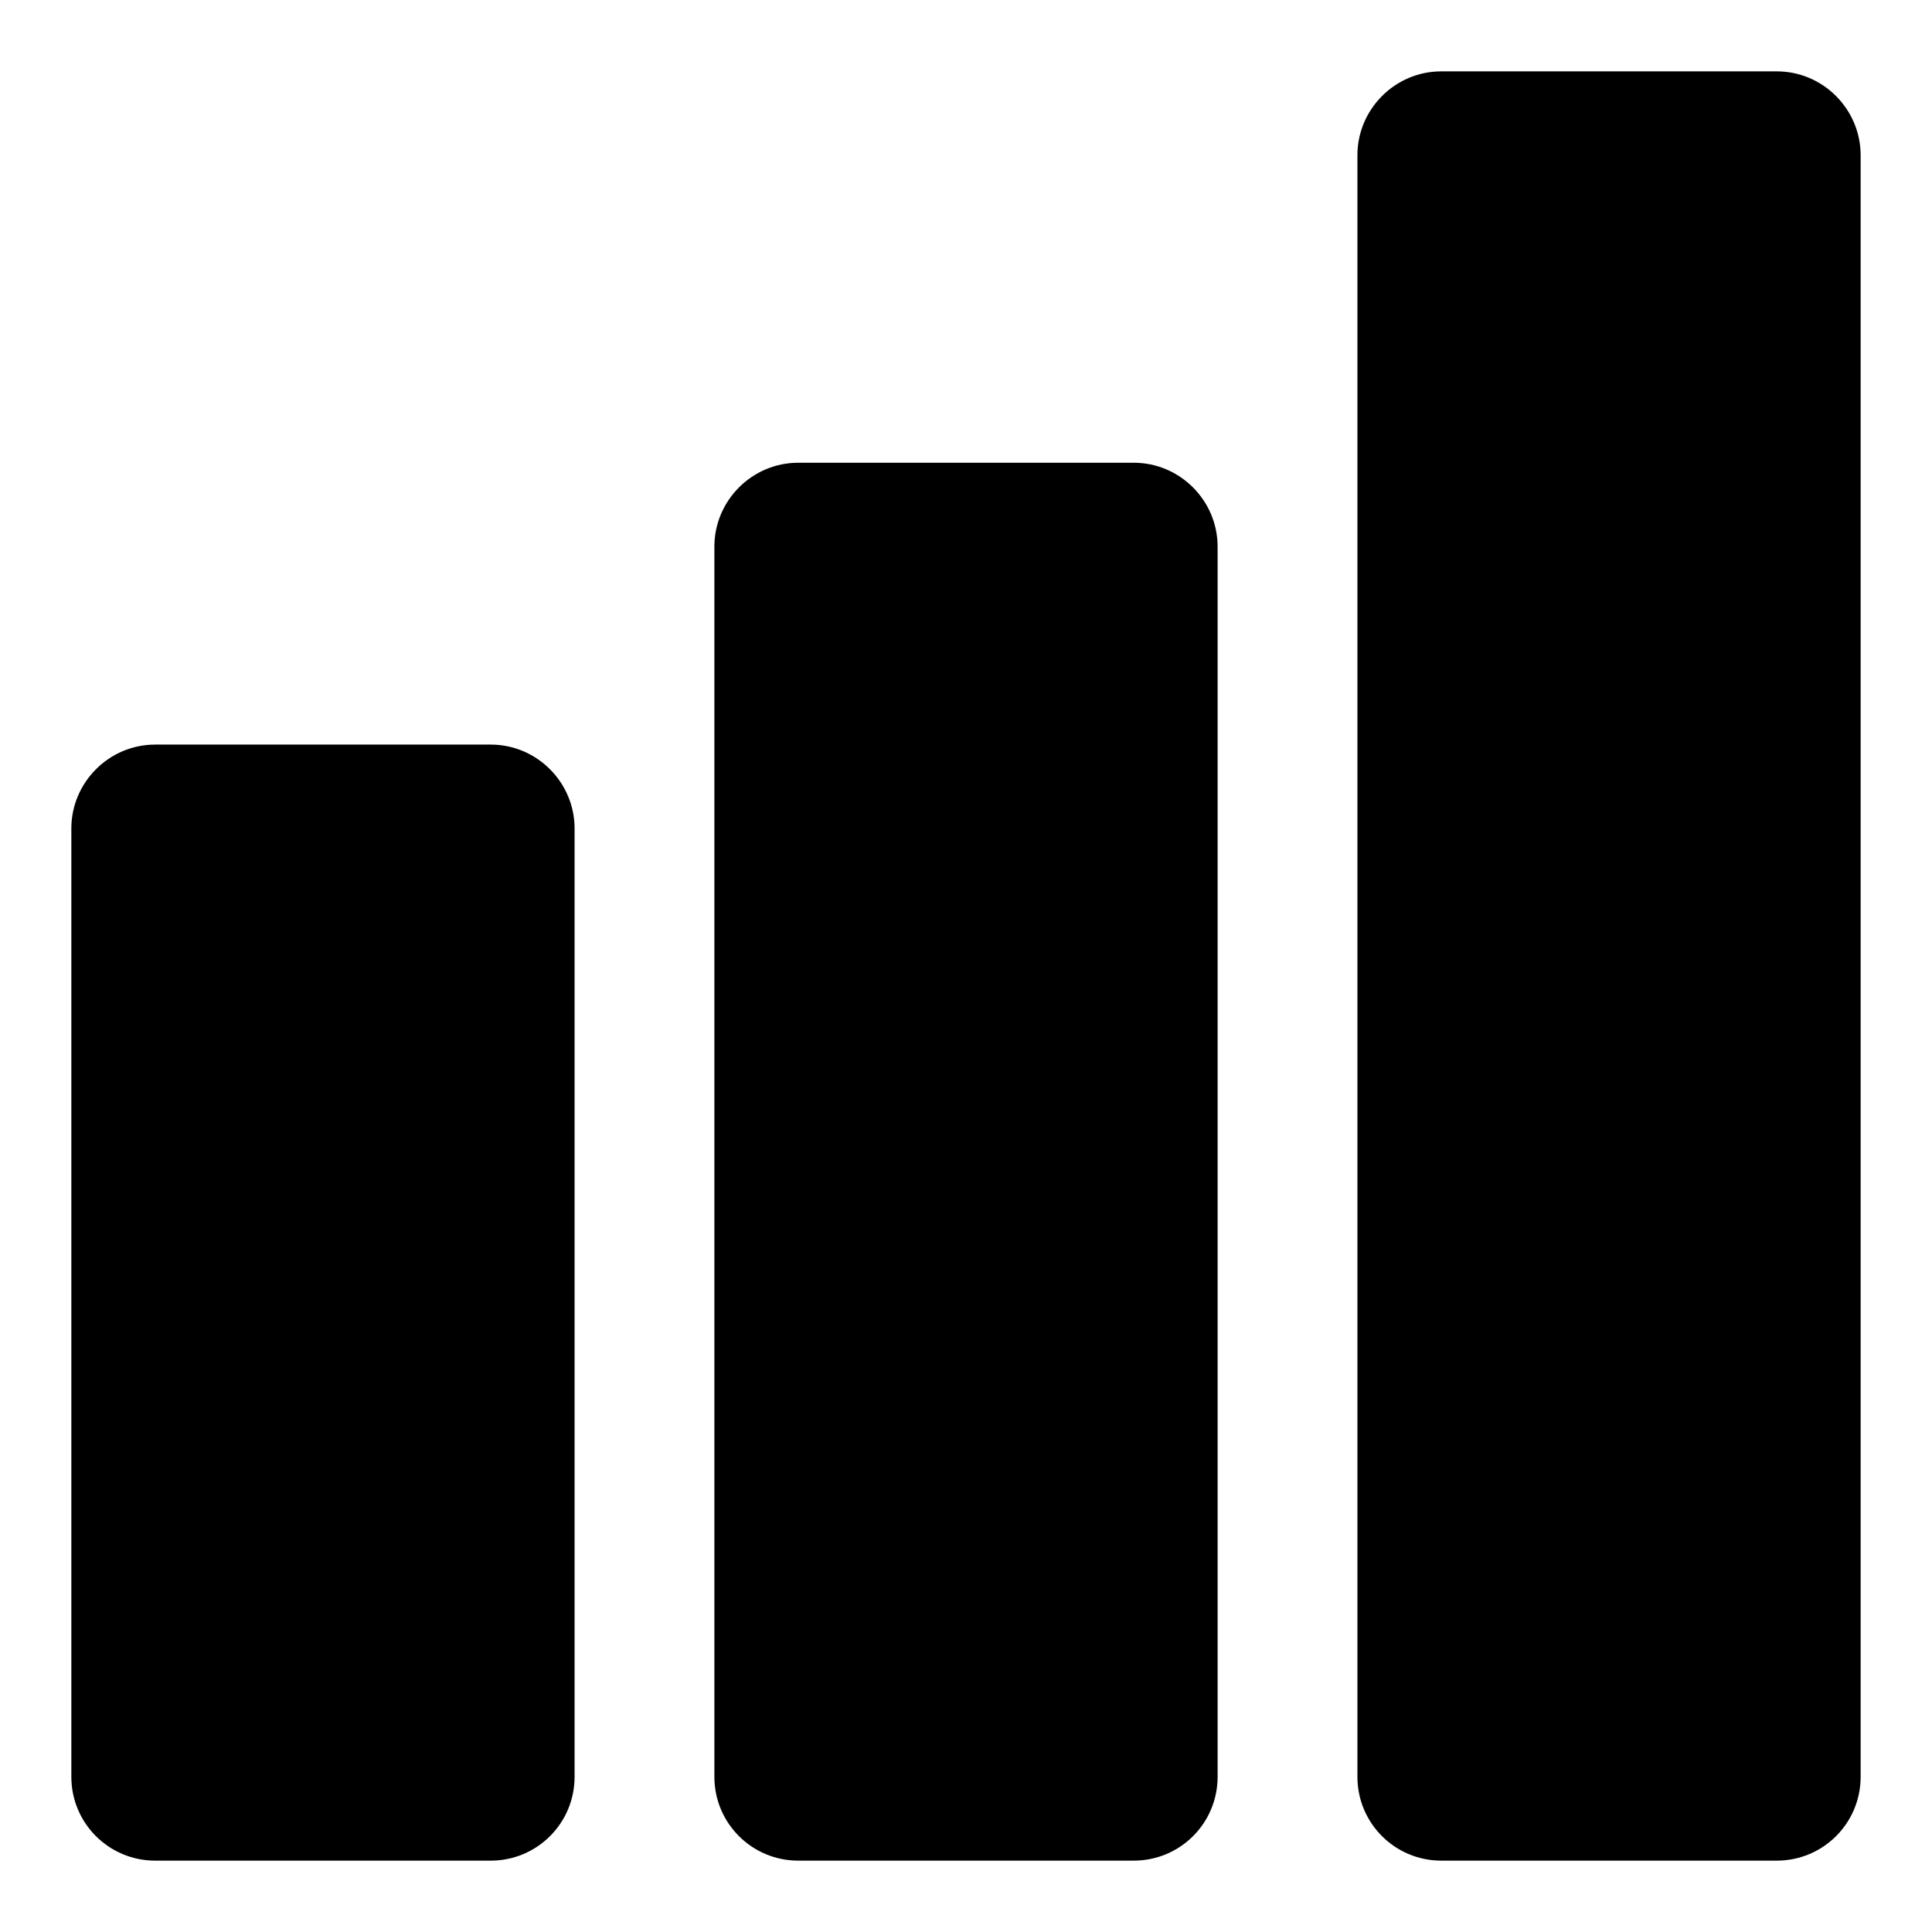 <?xml version="1.0" encoding="UTF-8"?>
<!-- Uploaded to: SVG Repo, www.svgrepo.com, Generator: SVG Repo Mixer Tools -->
<svg fill="#000000" width="800px" height="800px" version="1.1" viewBox="144 144 512 512" xmlns="http://www.w3.org/2000/svg">
 <g>
  <path d="m466.68 288.86v326c0 12.301-9.93 22.227-22.227 22.227h-88.906c-12.301 0-22.227-9.93-22.227-22.227v-326c-0.004-12.148 9.926-22.227 22.223-22.227h88.906c12.301 0 22.23 10.078 22.23 22.227z"/>
  <path d="m296.27 363.55v251.31c0 12.301-9.93 22.227-22.227 22.227h-88.906c-12.301 0-22.23-9.93-22.23-22.227v-251.31c0-12.152 9.93-22.227 22.227-22.227h88.906c12.301 0 22.23 10.074 22.23 22.227z"/>
  <path d="m637.09 185.14v429.72c0 12.301-9.93 22.227-22.227 22.227h-88.906c-12.301 0-22.227-9.93-22.227-22.227v-429.72c-0.004-12.148 9.926-22.227 22.223-22.227h88.906c12.301 0 22.23 10.078 22.23 22.227z"/>
 </g>
</svg>